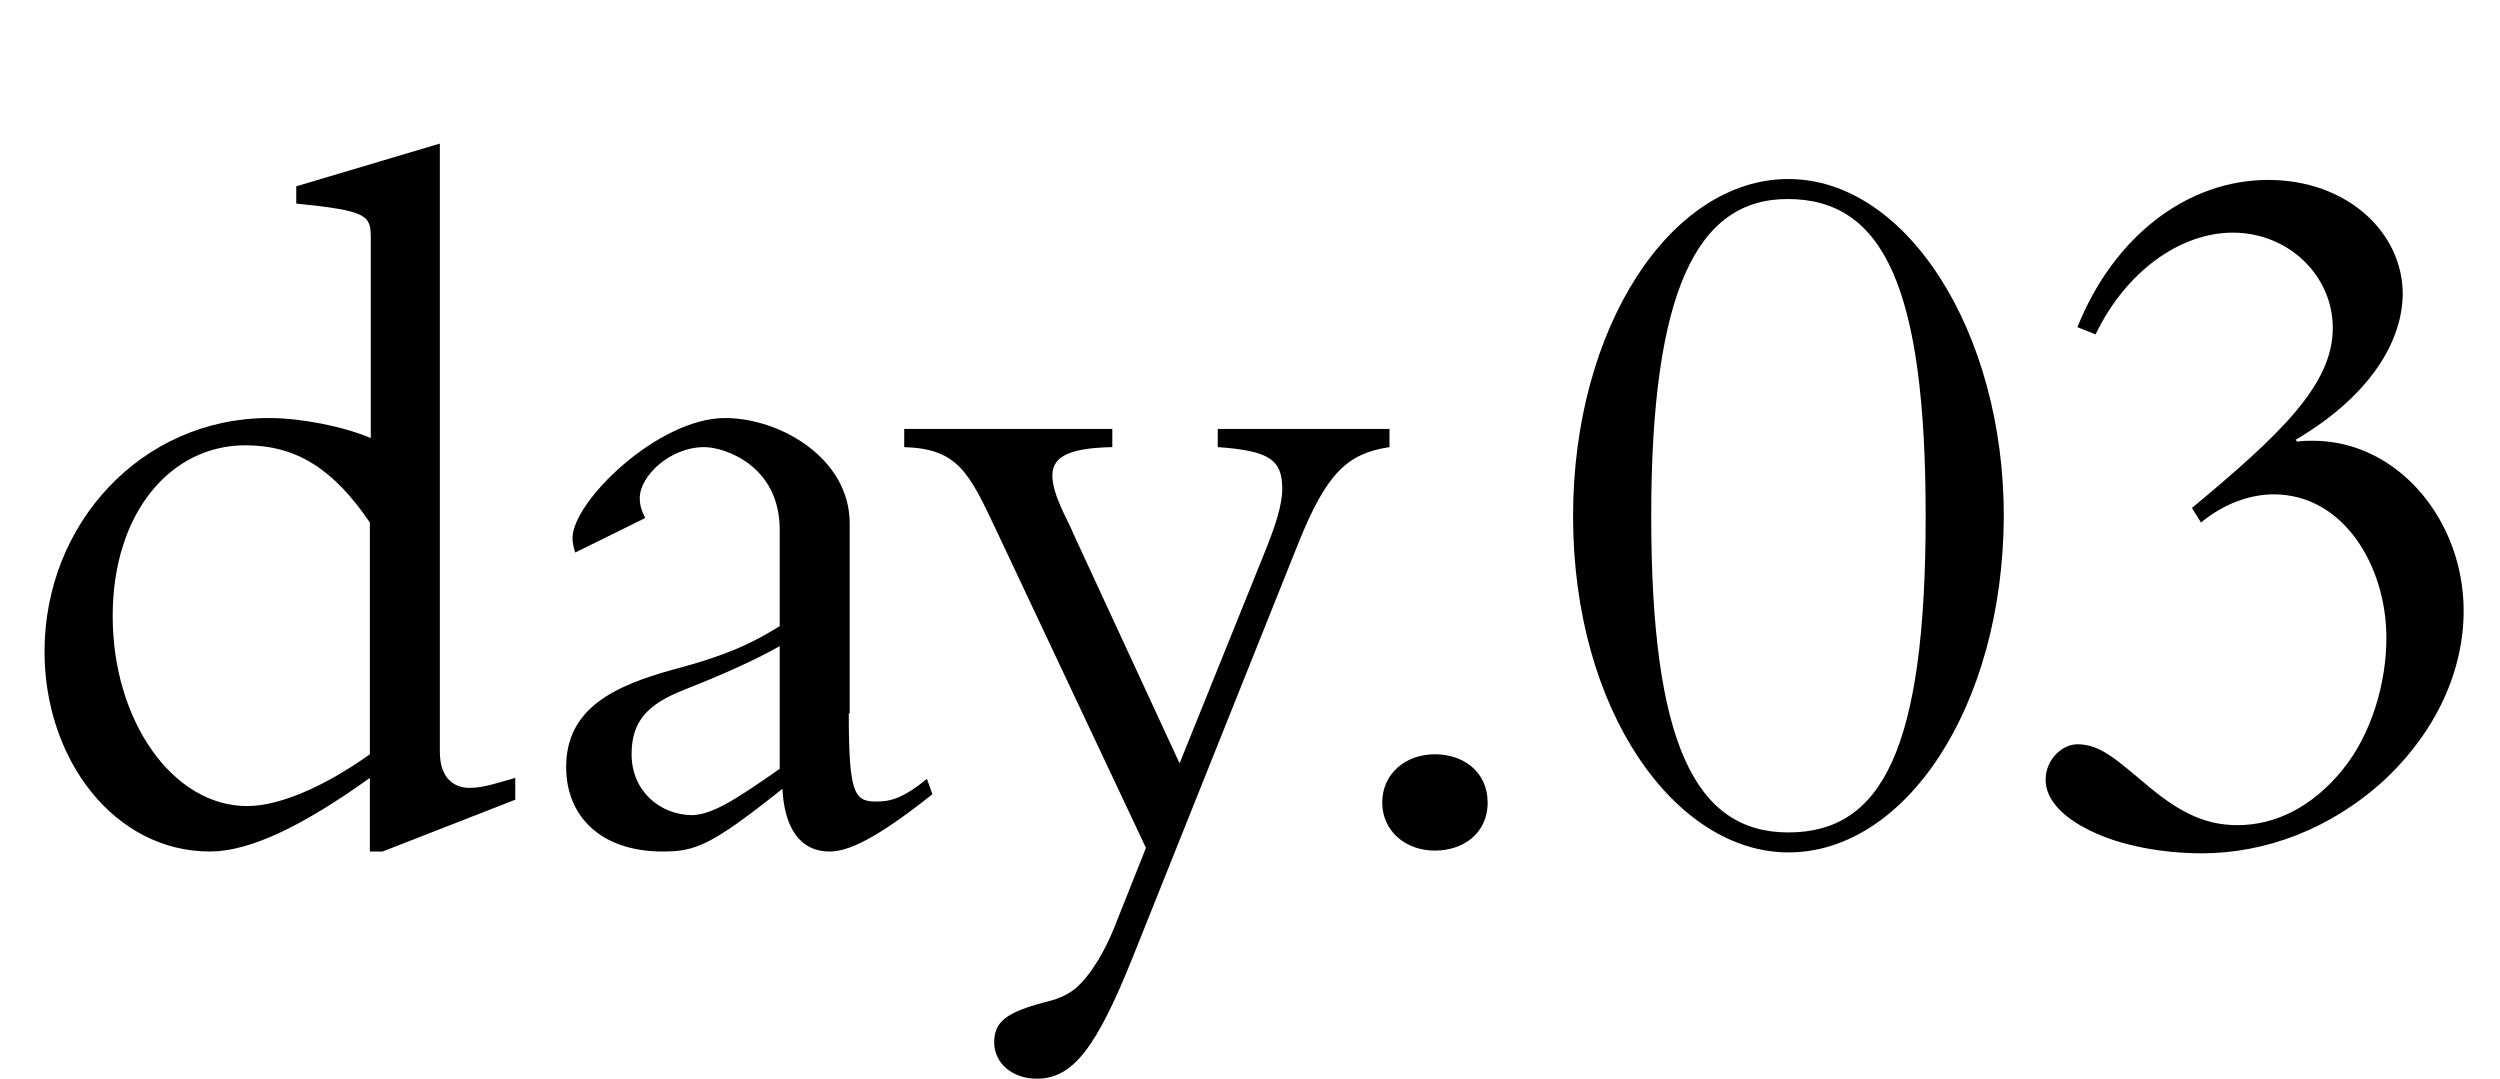 <?xml version="1.0" encoding="utf-8"?>
<!-- Generator: Adobe Illustrator 27.9.0, SVG Export Plug-In . SVG Version: 6.00 Build 0)  -->
<svg version="1.1" id="レイヤー_1" xmlns="http://www.w3.org/2000/svg" xmlns:xlink="http://www.w3.org/1999/xlink" x="0px"
	 y="0px" viewBox="0 0 275.1 118.7" style="enable-background:new 0 0 275.1 118.7;" xml:space="preserve">
<g>
	<path d="M48.4,82.7c0,3.1,1.7,4,3.3,4s3.5-0.7,5-1.1v2.4l-14.6,5.7h-1.4v-8.1c-7.4,5.3-13.2,8.1-17.6,8.1
		c-10.5,0-18.2-10.1-18.2-22c0-14.1,10.7-25.7,24.7-25.7c3.5,0,8.1,0.9,11.2,2.2v-22c0-2.5-0.3-3-8.2-3.8v-1.9l15.8-4.7V82.7z
		 M40.7,83V57.5c-4-5.9-8.1-8.5-13.7-8.5c-8.2,0-14.6,7.4-14.6,18.8c0,11.5,6.6,20.9,14.8,20.9C30.8,88.7,35.8,86.5,40.7,83z"/>
	<path d="M93.4,78.5c0,8.8,0.6,9.7,3,9.7c1.4,0,2.8-0.2,5.6-2.5l0.6,1.7c-6.3,5-9.3,6.3-11.3,6.3c-3.4,0-5-2.8-5.2-6.9
		c-7.9,6.3-9.6,6.9-13.2,6.9c-6.7,0-10.6-3.8-10.6-9.3c0-6.4,5.2-8.9,11.7-10.7c6.5-1.7,9.2-3.2,11.8-4.8V58.3
		c0-7.1-6.1-9.1-8.3-9.1c-3.8,0-7.1,3.2-7.1,5.6c0,0.8,0.2,1.4,0.6,2.2l-7.7,3.8c-0.2-0.6-0.3-1.1-0.3-1.6c0-4,9.4-13.2,16.8-13.2
		c6,0,13.7,4.4,13.7,11.6V78.5z M85.8,84.6V71.1c-2.8,1.6-6.7,3.3-10.5,4.8c-4.1,1.6-5.8,3.5-5.8,7.1c0,4.1,3.2,6.7,6.7,6.7
		C78.4,89.6,80.8,88.1,85.8,84.6z"/>
	<path d="M122.4,47.2v2c-4.2,0.1-6.6,0.8-6.6,3.1c0,2.2,1.8,5.1,2.3,6.4l11.7,25.3l9.6-23.8c0.9-2.3,1.7-4.6,1.7-6.4
		c0-3.2-1.4-4.2-7.1-4.6v-2h18.9v2c-4.6,0.7-6.9,2.8-10,10.5l-18.2,45.5c-4,10-6.6,13.5-10.6,13.5c-2.7,0-4.7-1.7-4.7-4
		s1.4-3.3,5.5-4.4c1.3-0.3,2.4-0.7,3.4-1.5c1.7-1.4,3.3-4.2,4.3-6.7l3.5-8.8l-16.4-34.8c-3.1-6.6-4.3-9.1-10.2-9.3v-2H122.4z"/>
	<path d="M157.9,93.6c-3.3,0-5.8-2.2-5.8-5.3s2.5-5.3,5.8-5.3c3.2,0,5.8,2,5.8,5.3C163.7,91.8,160.9,93.6,157.9,93.6z"/>
	<path d="M196.8,93.8c-12.4,0-23.7-15.5-23.7-37c0-20.7,10.7-37.1,23.7-37.1s23.7,16.8,23.7,37.1C220.4,77.9,209.6,93.8,196.8,93.8z
		 M211.9,56.8c0-25.3-4.7-34.9-15.2-34.9c-10,0-15,10.2-15,34.9c0,24.9,4.8,34.8,15.1,34.8S211.9,82.4,211.9,56.8z"/>
	<path d="M252.6,48.4l0.2,0.2c0.6-0.1,1.1-0.1,1.7-0.1c9.4,0,16.6,8.8,16.6,18.7c0,6.6-3,13.3-8.8,18.7c-5.8,5.3-13,8-20,8
		c-4.2,0-8.9-0.8-12.3-2.5c-3.3-1.6-4.9-3.6-4.9-5.6c0-2.2,1.8-3.9,3.5-3.9c2.6,0,4.4,1.8,7.9,4.7c3.6,3,6.4,4.2,9.7,4.2
		c4.2,0,8.2-2,11.5-6s4.9-9.7,4.9-14.6c0-7.9-4.7-15.8-12.4-15.8c-2.7,0-5.6,1.1-8,3.1l-1-1.6c9.6-8,15.5-13.5,15.5-19.8
		c0-5.8-4.9-10.5-11-10.5c-5.8,0-11.8,4.3-15.1,11.2l-2-0.8c4-10,12.1-16.2,21-16.2c8.6,0,14.8,5.7,14.8,12.6
		C264.3,38.2,260.1,44,252.6,48.4z"/>
</g>
</svg>
